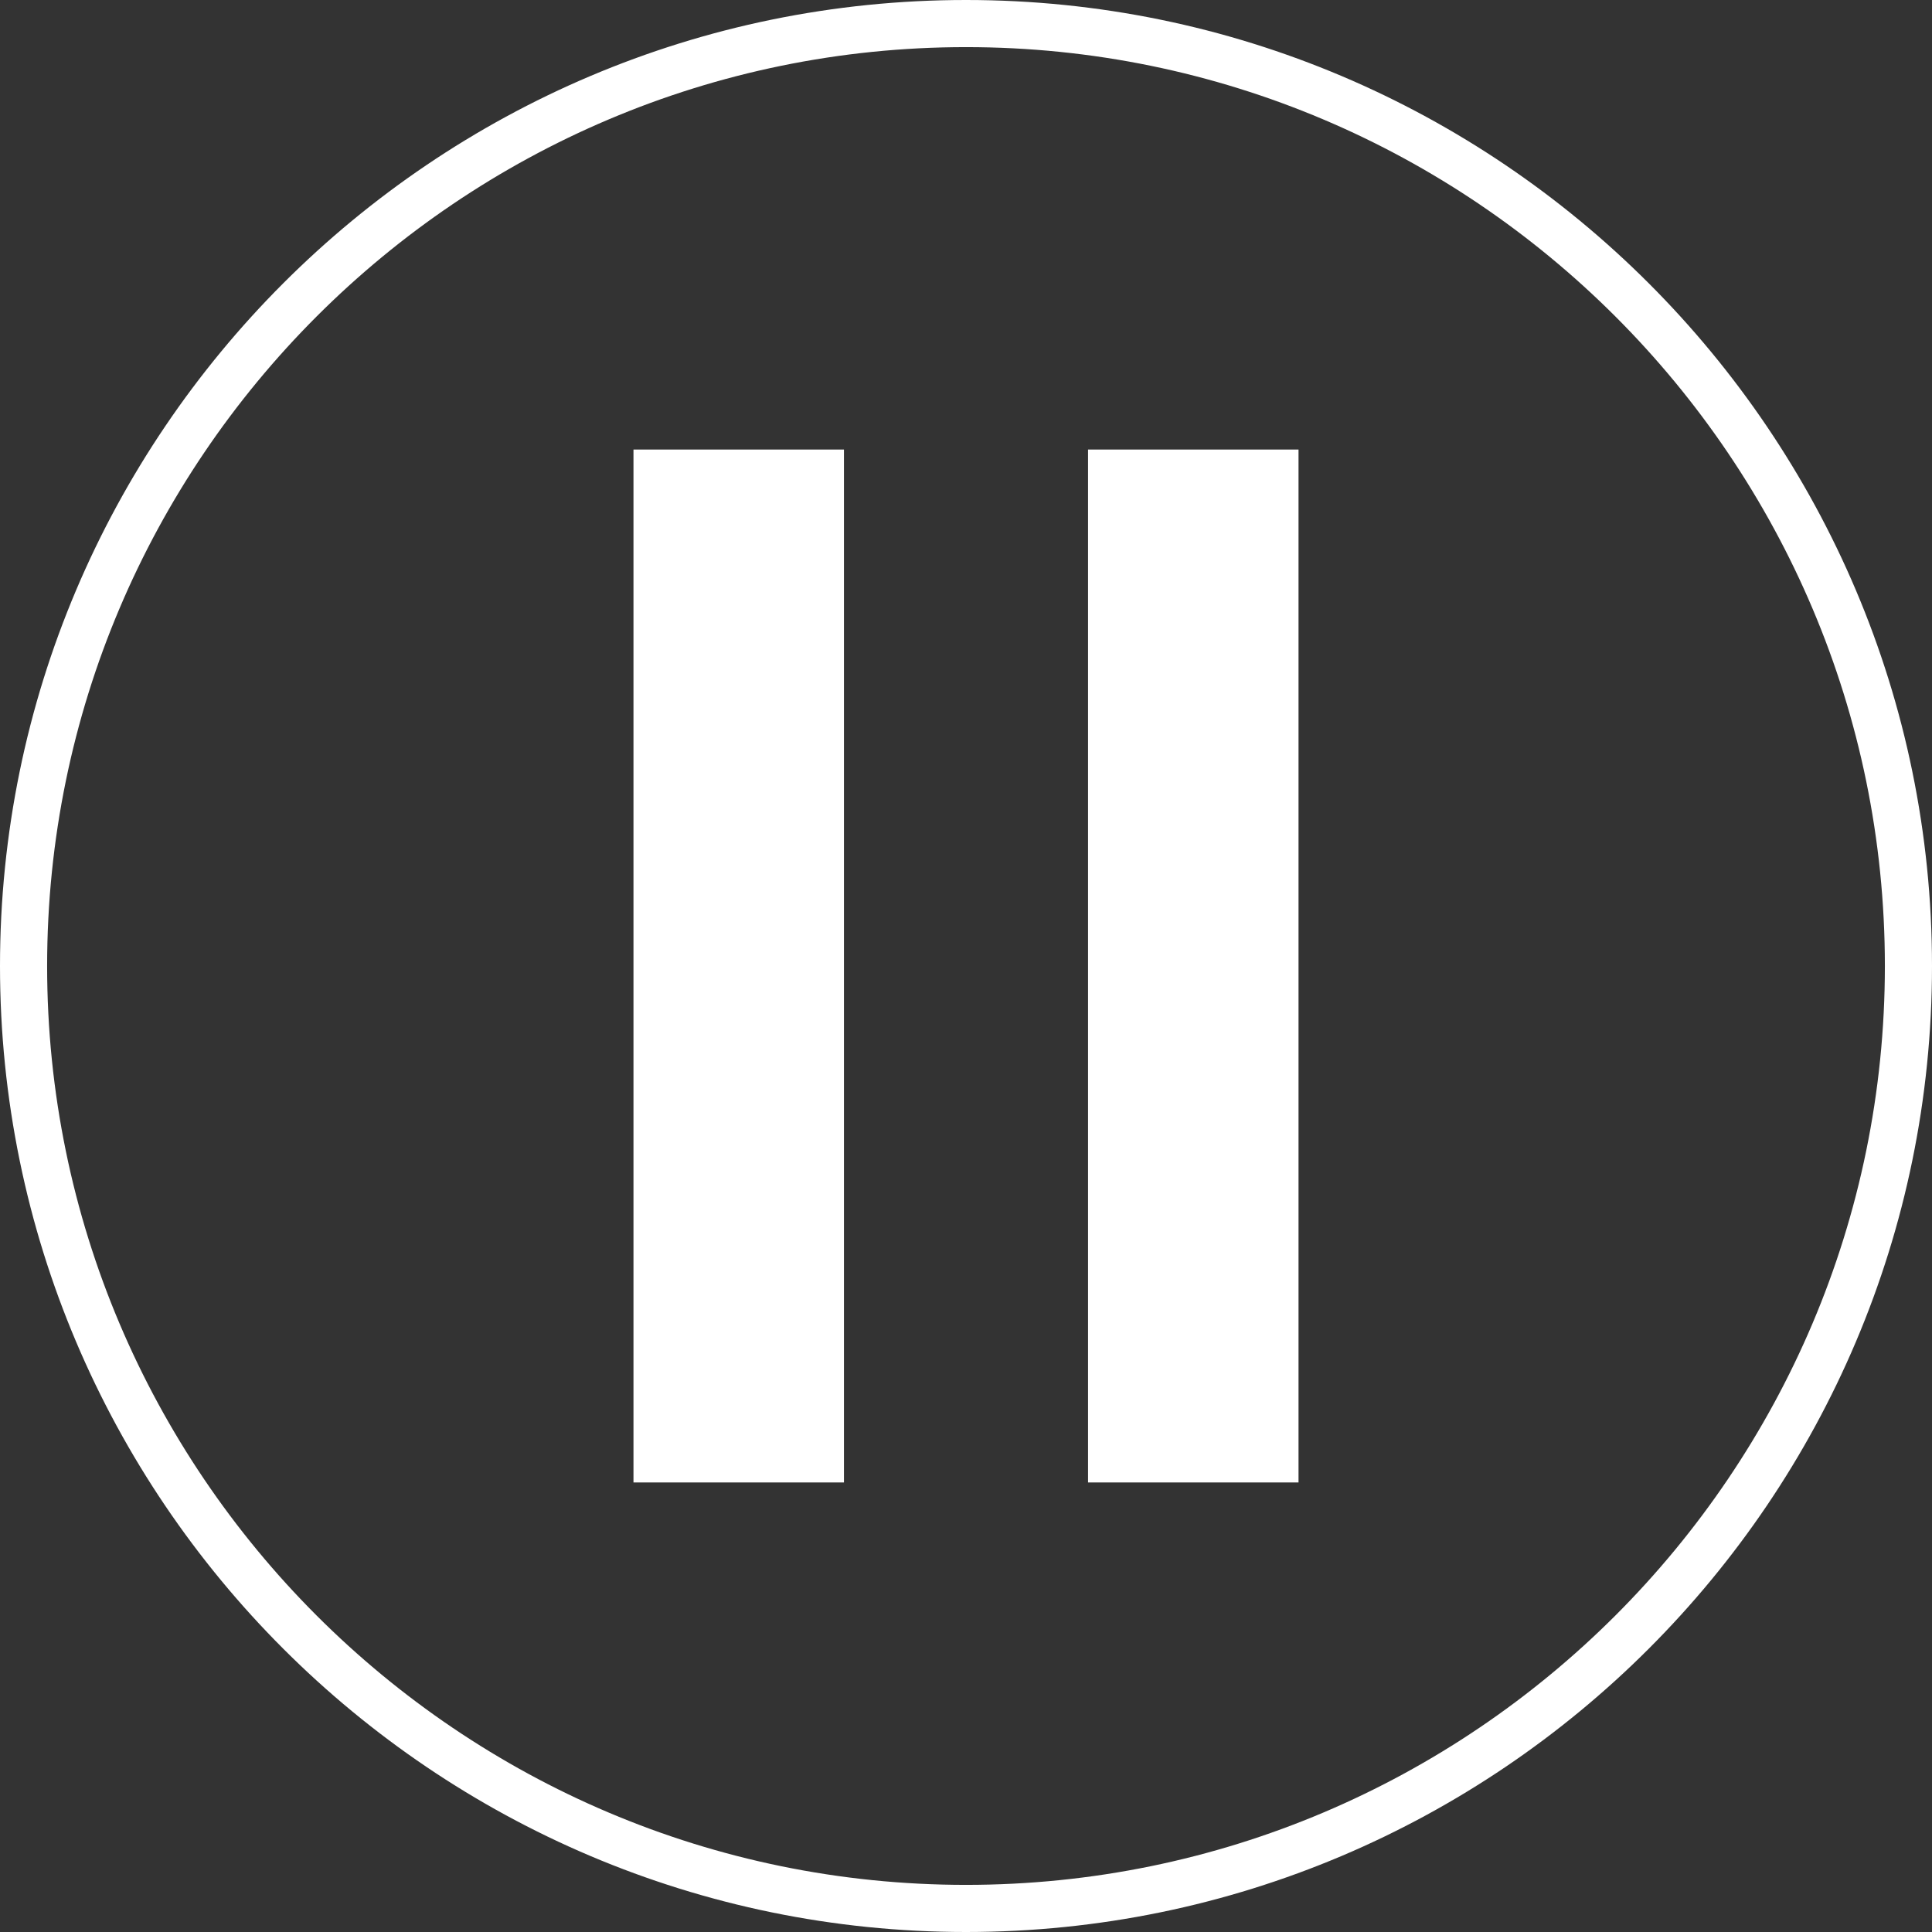 <?xml version="1.0" encoding="utf-8"?>
<!-- Generator: Adobe Illustrator 24.0.1, SVG Export Plug-In . SVG Version: 6.00 Build 0)  -->
<svg version="1.1" id="Layer_1" xmlns="http://www.w3.org/2000/svg" xmlns:xlink="http://www.w3.org/1999/xlink" x="0px" y="0px"
	 viewBox="0 0 123 123" style="enable-background:new 0 0 123 123;" xml:space="preserve">
<rect x="0" y="0" width="123" height="123" fill="#333333" stroke="none"/>
<style type="text/css">
	.st0{fill:#FFFFFF;}
</style>
<path class="st0" d="M61.5,123C27.59,123,0,95.41,0,61.5C0,27.59,27.59,0,61.5,0S123,27.59,123,61.5C123,95.41,95.41,123,61.5,123z
	 M61.5,3C29.24,3,3,29.24,3,61.5C3,93.76,29.24,120,61.5,120S120,93.76,120,61.5C120,29.24,93.76,3,61.5,3z"/>
<rect x="40.33" y="28.62" class="st0" width="13.4" height="65.76"/>
<rect x="69.27" y="28.62" class="st0" width="13.4" height="65.76"/>
</svg>
